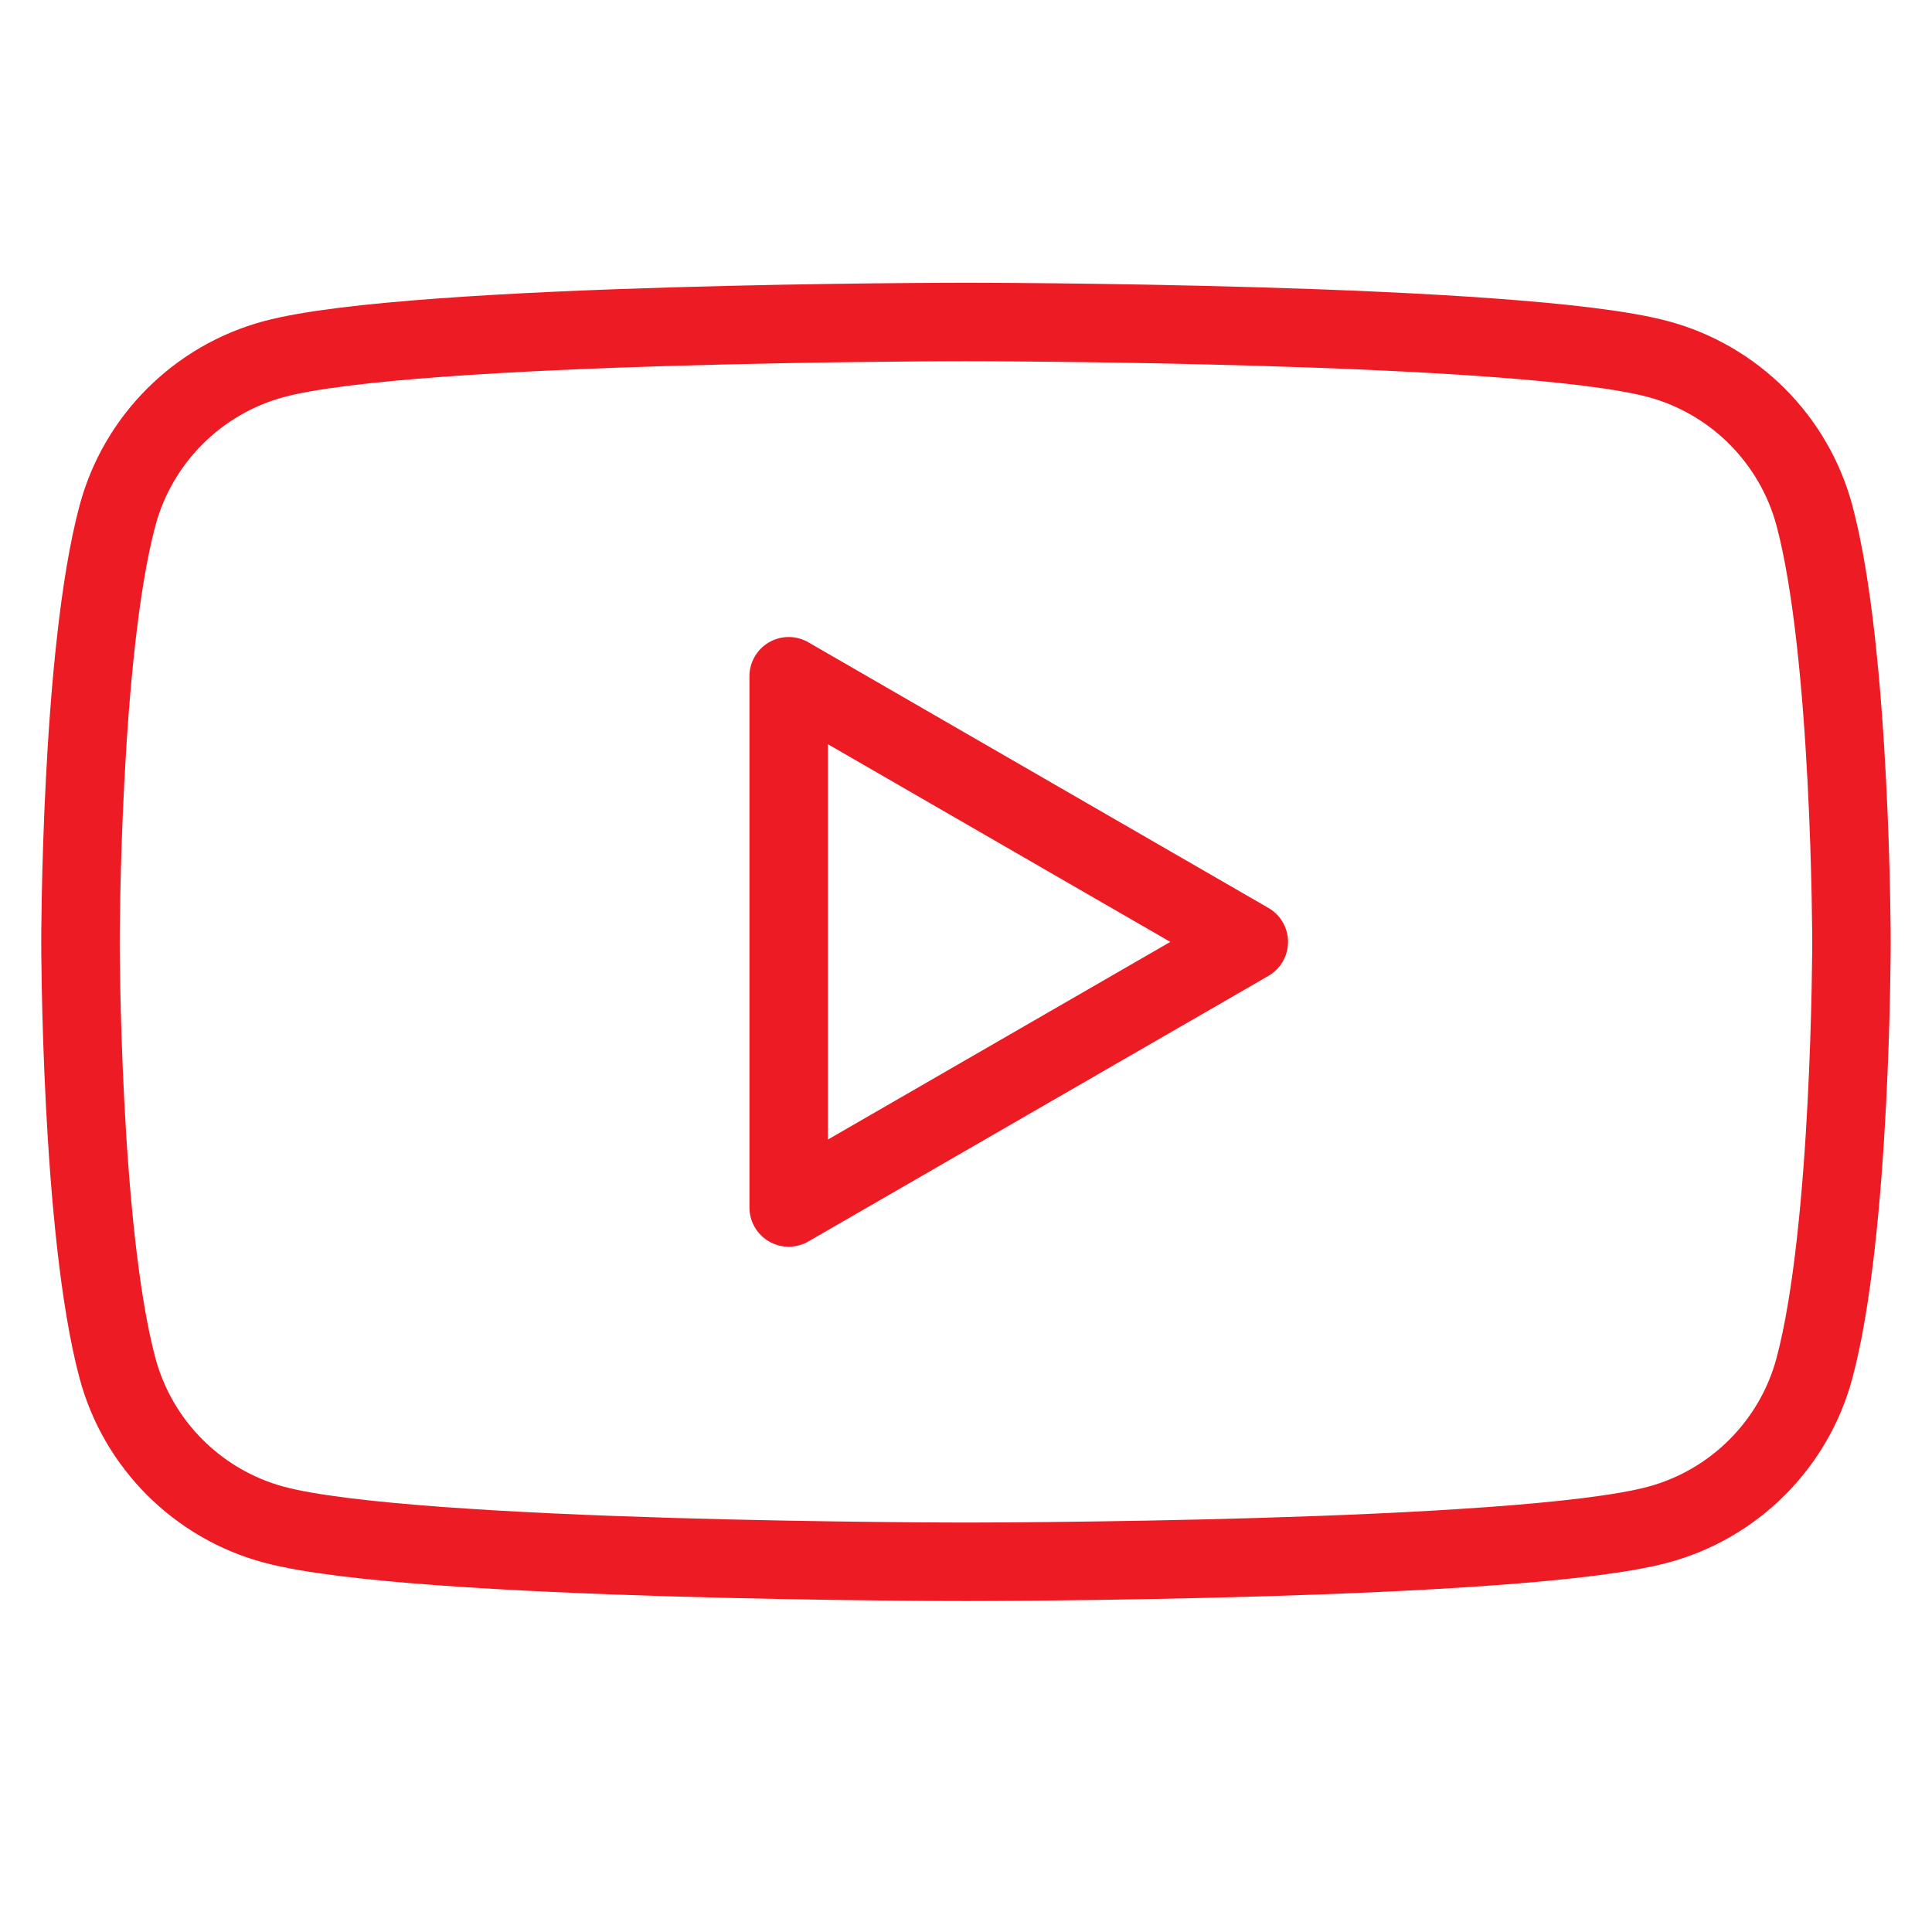 <svg xmlns="http://www.w3.org/2000/svg" width="32" height="32" viewBox="0 0 32 32" fill="none"><path fill-rule="evenodd" clip-rule="evenodd" d="M27.46 5.947C28.723 6.285 29.715 7.277 30.053 8.54C30.664 10.827 30.666 15.601 30.666 15.601C30.666 15.601 30.666 20.374 30.053 22.661C29.715 23.924 28.723 24.916 27.46 25.254C25.173 25.868 16 25.868 16 25.868C16 25.868 6.826 25.868 4.54 25.254C3.277 24.916 2.284 23.924 1.946 22.661C1.333 20.374 1.333 15.601 1.333 15.601C1.333 15.601 1.333 10.827 1.946 8.54C2.284 7.277 3.277 6.285 4.54 5.947C6.826 5.333 16 5.333 16 5.333C16 5.333 25.173 5.333 27.46 5.947ZM20.684 15.601L13.063 20V11.201L20.684 15.601Z" stroke="#ED1C24" stroke-width="1.3" stroke-linejoin="round"></path></svg>